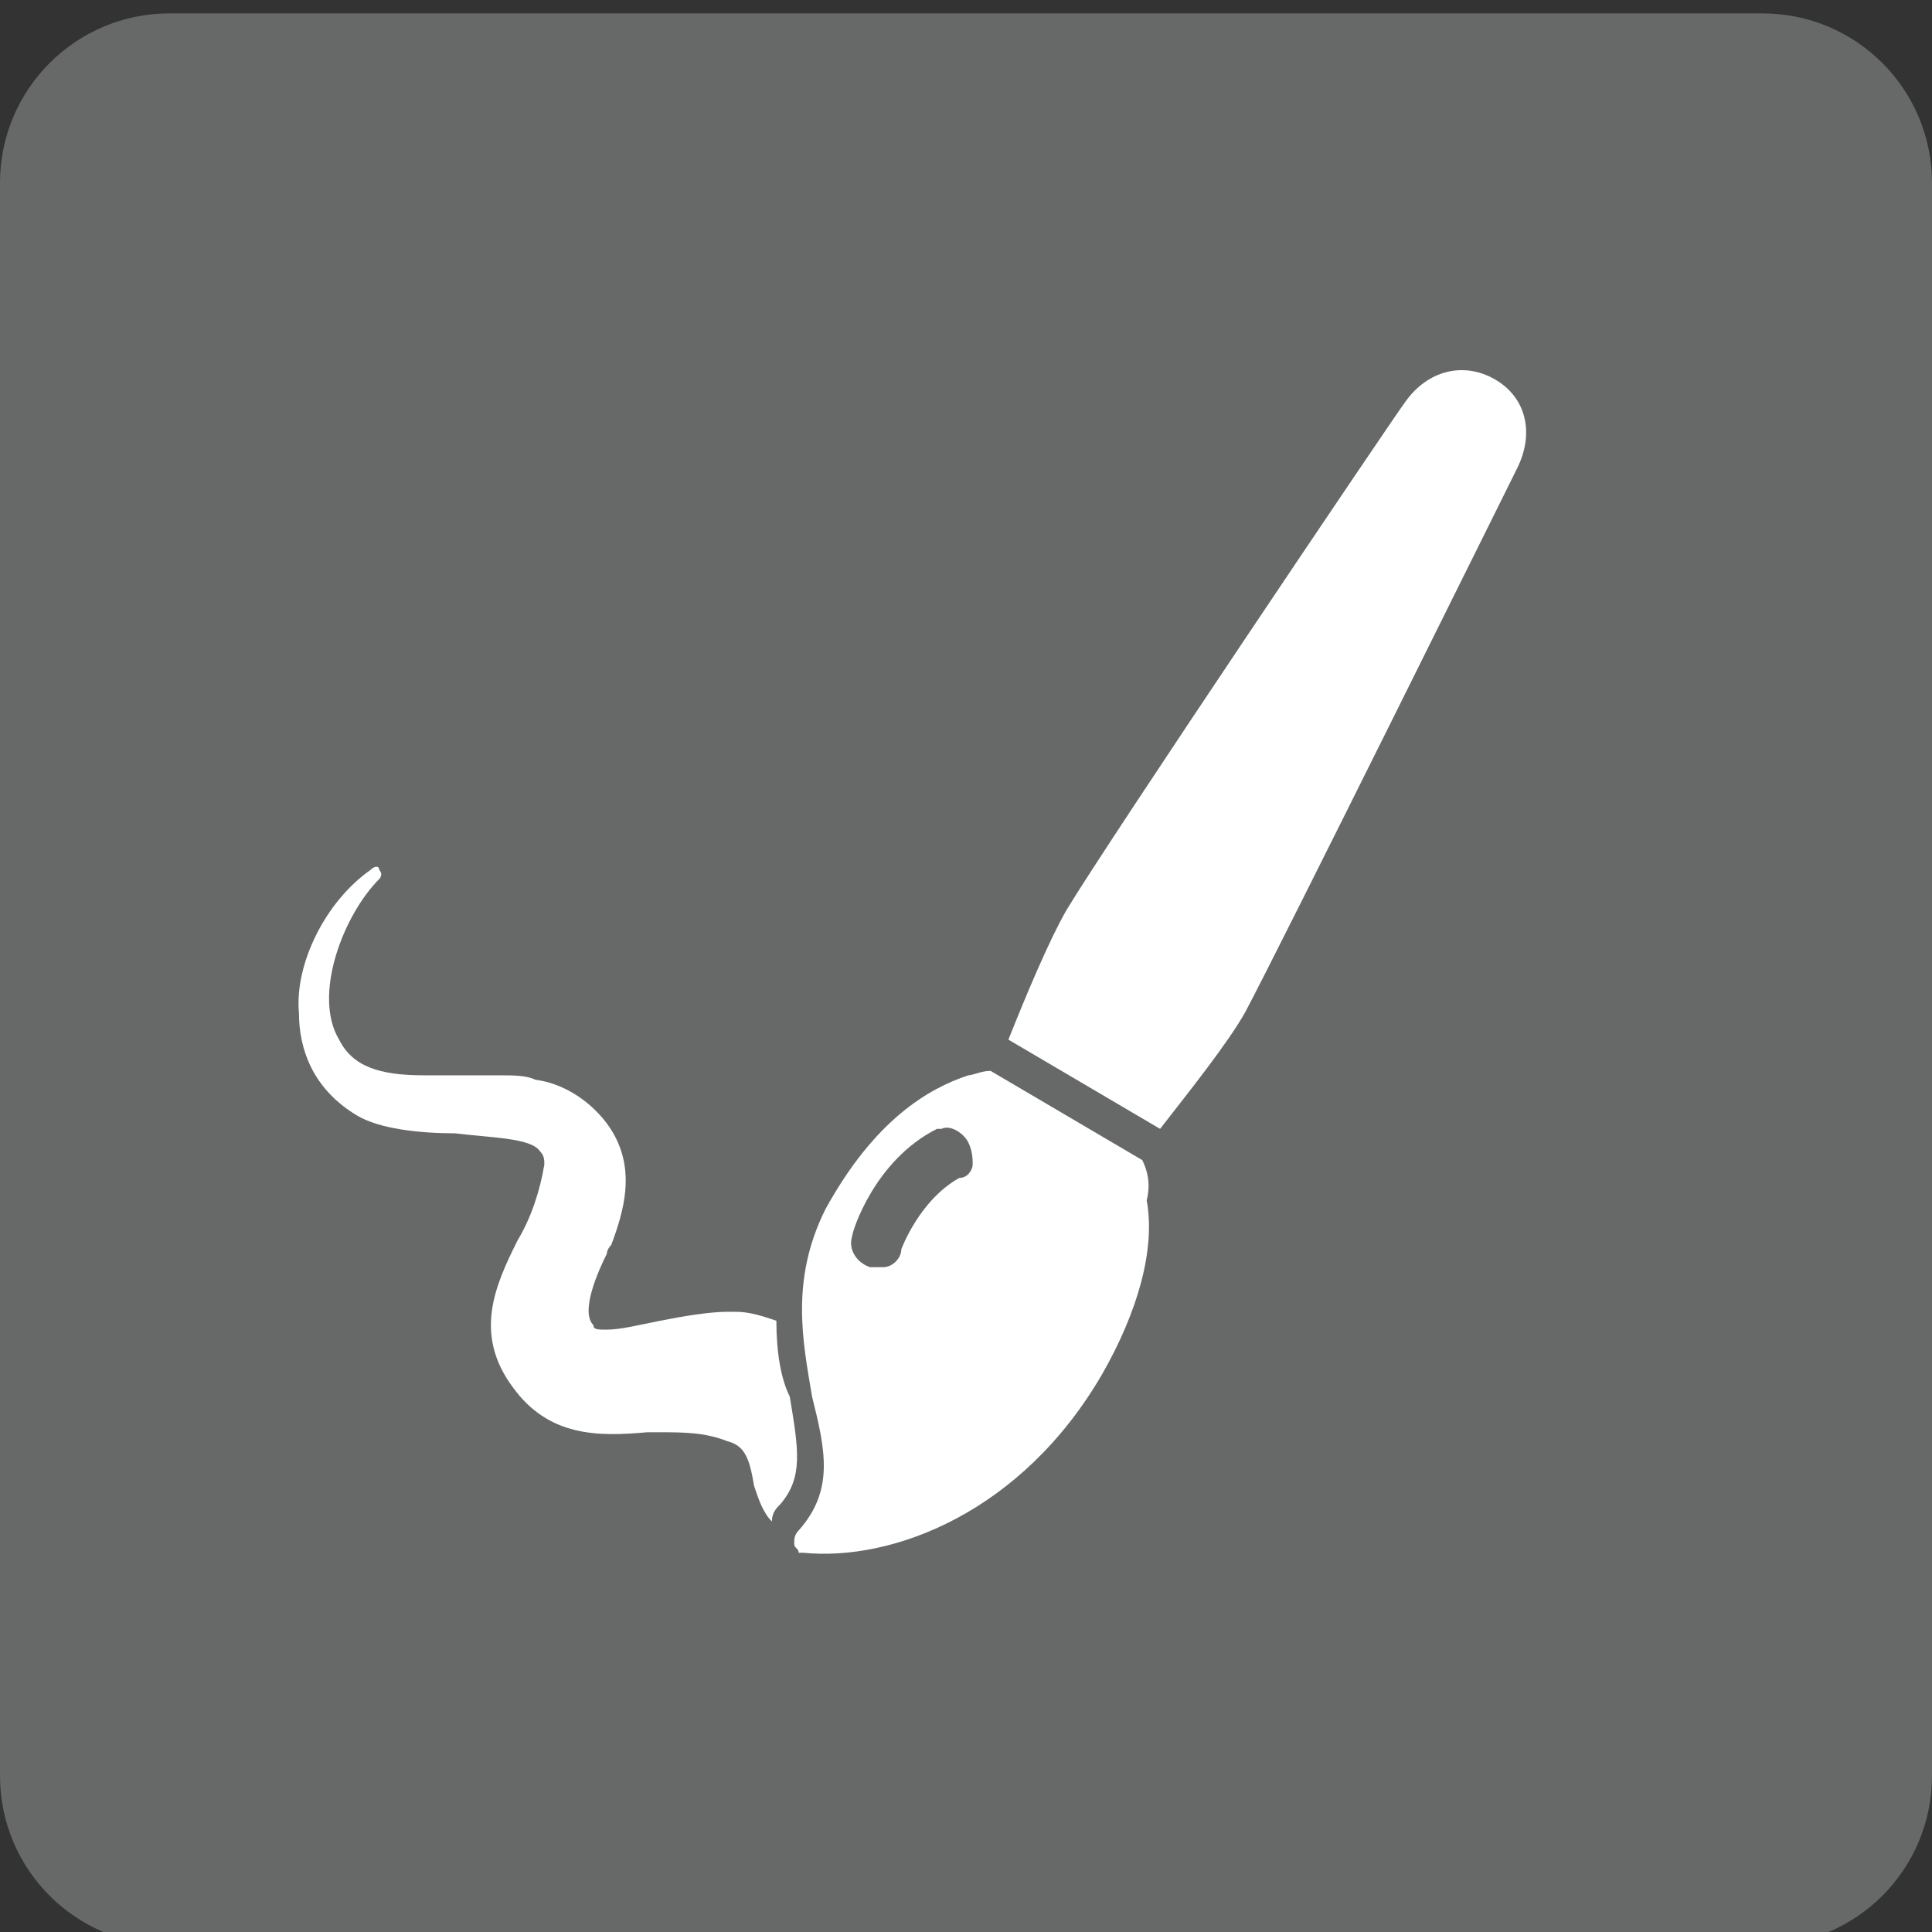 <?xml version="1.0" encoding="utf-8"?>
<!-- Generator: Adobe Illustrator 21.1.0, SVG Export Plug-In . SVG Version: 6.00 Build 0)  -->
<svg version="1.1" id="Calque_1" xmlns="http://www.w3.org/2000/svg" xmlns:xlink="http://www.w3.org/1999/xlink" x="0px" y="0px"
	 viewBox="0 0 43.3 43.3" style="enable-background:new 0 0 43.3 43.3;" xml:space="preserve">
<rect x="0" y="0" width="43.3" height="43.3" fill="#333333" stroke="none"/>
<style type="text/css">
	.st0{fill:#676868;}
	.st1{fill:#FFFFFF;stroke:#5B90CC;stroke-miterlimit:10;}
	.st2{fill:#A5A4A4;}
	.st3{fill:#FFFFFF;}
	.st4{fill:none;stroke:#FFFFFF;stroke-width:2;stroke-linecap:round;stroke-linejoin:round;stroke-miterlimit:10;}
	.st5{fill:#F7951E;}
	.st6{fill:none;stroke:#EA8B23;stroke-width:0.75;stroke-linecap:round;stroke-linejoin:round;stroke-miterlimit:10;}
	.st7{fill:#020202;}
	.st8{clip-path:url(#SVGID_2_);}
	.st9{clip-path:url(#SVGID_4_);}
	.st10{clip-path:url(#SVGID_6_);fill:#29B99A;}
	.st11{fill:#29B99A;}
	.st12{fill:#444D6E;}
	.st13{clip-path:url(#SVGID_8_);fill:#444D6E;}
	.st14{fill:#676767;}
	.st15{fill:#1DB35A;}
	.st16{fill:#0E8443;}
	.st17{clip-path:url(#SVGID_10_);}
</style>
<g>
	<path class="st0" d="M39.5,0.3H3.8C1.7,0.3,0,2,0,4.1v35.7c0,2.1,1.7,3.8,3.8,3.8h35.7c2.1,0,3.8-1.7,3.8-3.8V4.1
		C43.3,2,41.6,0.3,39.5,0.3z"/>
</g>
<g>
	<g>
		<path class="st3" d="M25.6,26l-3.4-2c-0.2,0-0.4,0.1-0.5,0.1c-0.9,0.3-2.1,1-3.2,3c-0.8,1.6-0.5,3-0.3,4.2c0.3,1.2,0.5,2.1-0.3,3
			c-0.1,0.1-0.1,0.2-0.1,0.3c0,0.1,0.1,0.1,0.1,0.2c0,0,0.1,0,0.1,0c2,0.2,4.9-0.9,6.7-4c0.8-1.4,1.2-2.8,1-3.9
			C25.8,26.5,25.7,26.2,25.6,26L25.6,26z M21.8,26.1c0,0.1-0.1,0.3-0.3,0.3c-0.9,0.5-1.3,1.6-1.3,1.6c0,0.2-0.2,0.4-0.4,0.4
			c0,0,0,0-0.1,0c-0.1,0-0.1,0-0.2,0c-0.3-0.1-0.5-0.4-0.4-0.7c0-0.1,0.5-1.7,1.9-2.4c0,0,0.1,0,0.1,0c0.2-0.1,0.5,0.1,0.6,0.3
			C21.8,25.8,21.8,26,21.8,26.1L21.8,26.1z M22.3,26.2"/>
		<path class="st3" d="M33.5,8.5c-0.7-0.4-1.5-0.2-2,0.5c-0.3,0.4-6.7,9.9-7.6,11.4c-0.4,0.7-0.9,1.9-1.3,2.9l3.4,2
			c0.7-0.9,1.5-1.9,1.9-2.6c0.8-1.5,5.9-11.8,6.1-12.2C34.4,9.7,34.2,8.9,33.5,8.5L33.5,8.5z M33.5,8.5"/>
		<path class="st3" d="M17.4,29.6c-0.3-0.1-0.6-0.2-0.9-0.2c0,0-0.1,0-0.2,0c-0.4,0-1,0.1-1.5,0.2c-0.5,0.1-0.9,0.2-1.2,0.2
			c-0.2,0-0.3,0-0.3-0.1c-0.3-0.3,0.1-1.2,0.3-1.6c0-0.1,0.1-0.2,0.1-0.2c0.3-0.8,0.5-1.6,0.1-2.4c-0.3-0.6-1-1.2-1.8-1.3
			c-0.2-0.1-0.5-0.1-0.8-0.1c-0.3,0-0.6,0-0.8,0c-0.3,0-0.6,0-0.9,0c-1,0-1.6-0.2-1.9-0.8c-0.6-1,0.1-2.8,0.9-3.6c0,0,0.1-0.1,0-0.2
			c0-0.1-0.1-0.1-0.2,0c-1,0.7-1.7,2.1-1.6,3.2C6.7,23.5,7,24.4,8,25c0.5,0.3,1.4,0.4,2.2,0.4c0.8,0.1,1.7,0.1,1.9,0.4
			c0.1,0.1,0.1,0.2,0.1,0.3c-0.1,0.6-0.3,1.2-0.6,1.7c-0.5,1-1,2.1-0.1,3.3c0.8,1.1,1.9,1.1,3,1c0.1,0,0.2,0,0.3,0
			c0.5,0,1,0,1.5,0.2c0.4,0.1,0.5,0.4,0.6,1c0.1,0.3,0.2,0.6,0.4,0.8c0-0.2,0.1-0.3,0.2-0.4c0.5-0.6,0.4-1.2,0.2-2.4
			C17.5,30.9,17.4,30.3,17.4,29.6L17.4,29.6z M17.4,29.6"/>
	</g>
</g>
</svg>
